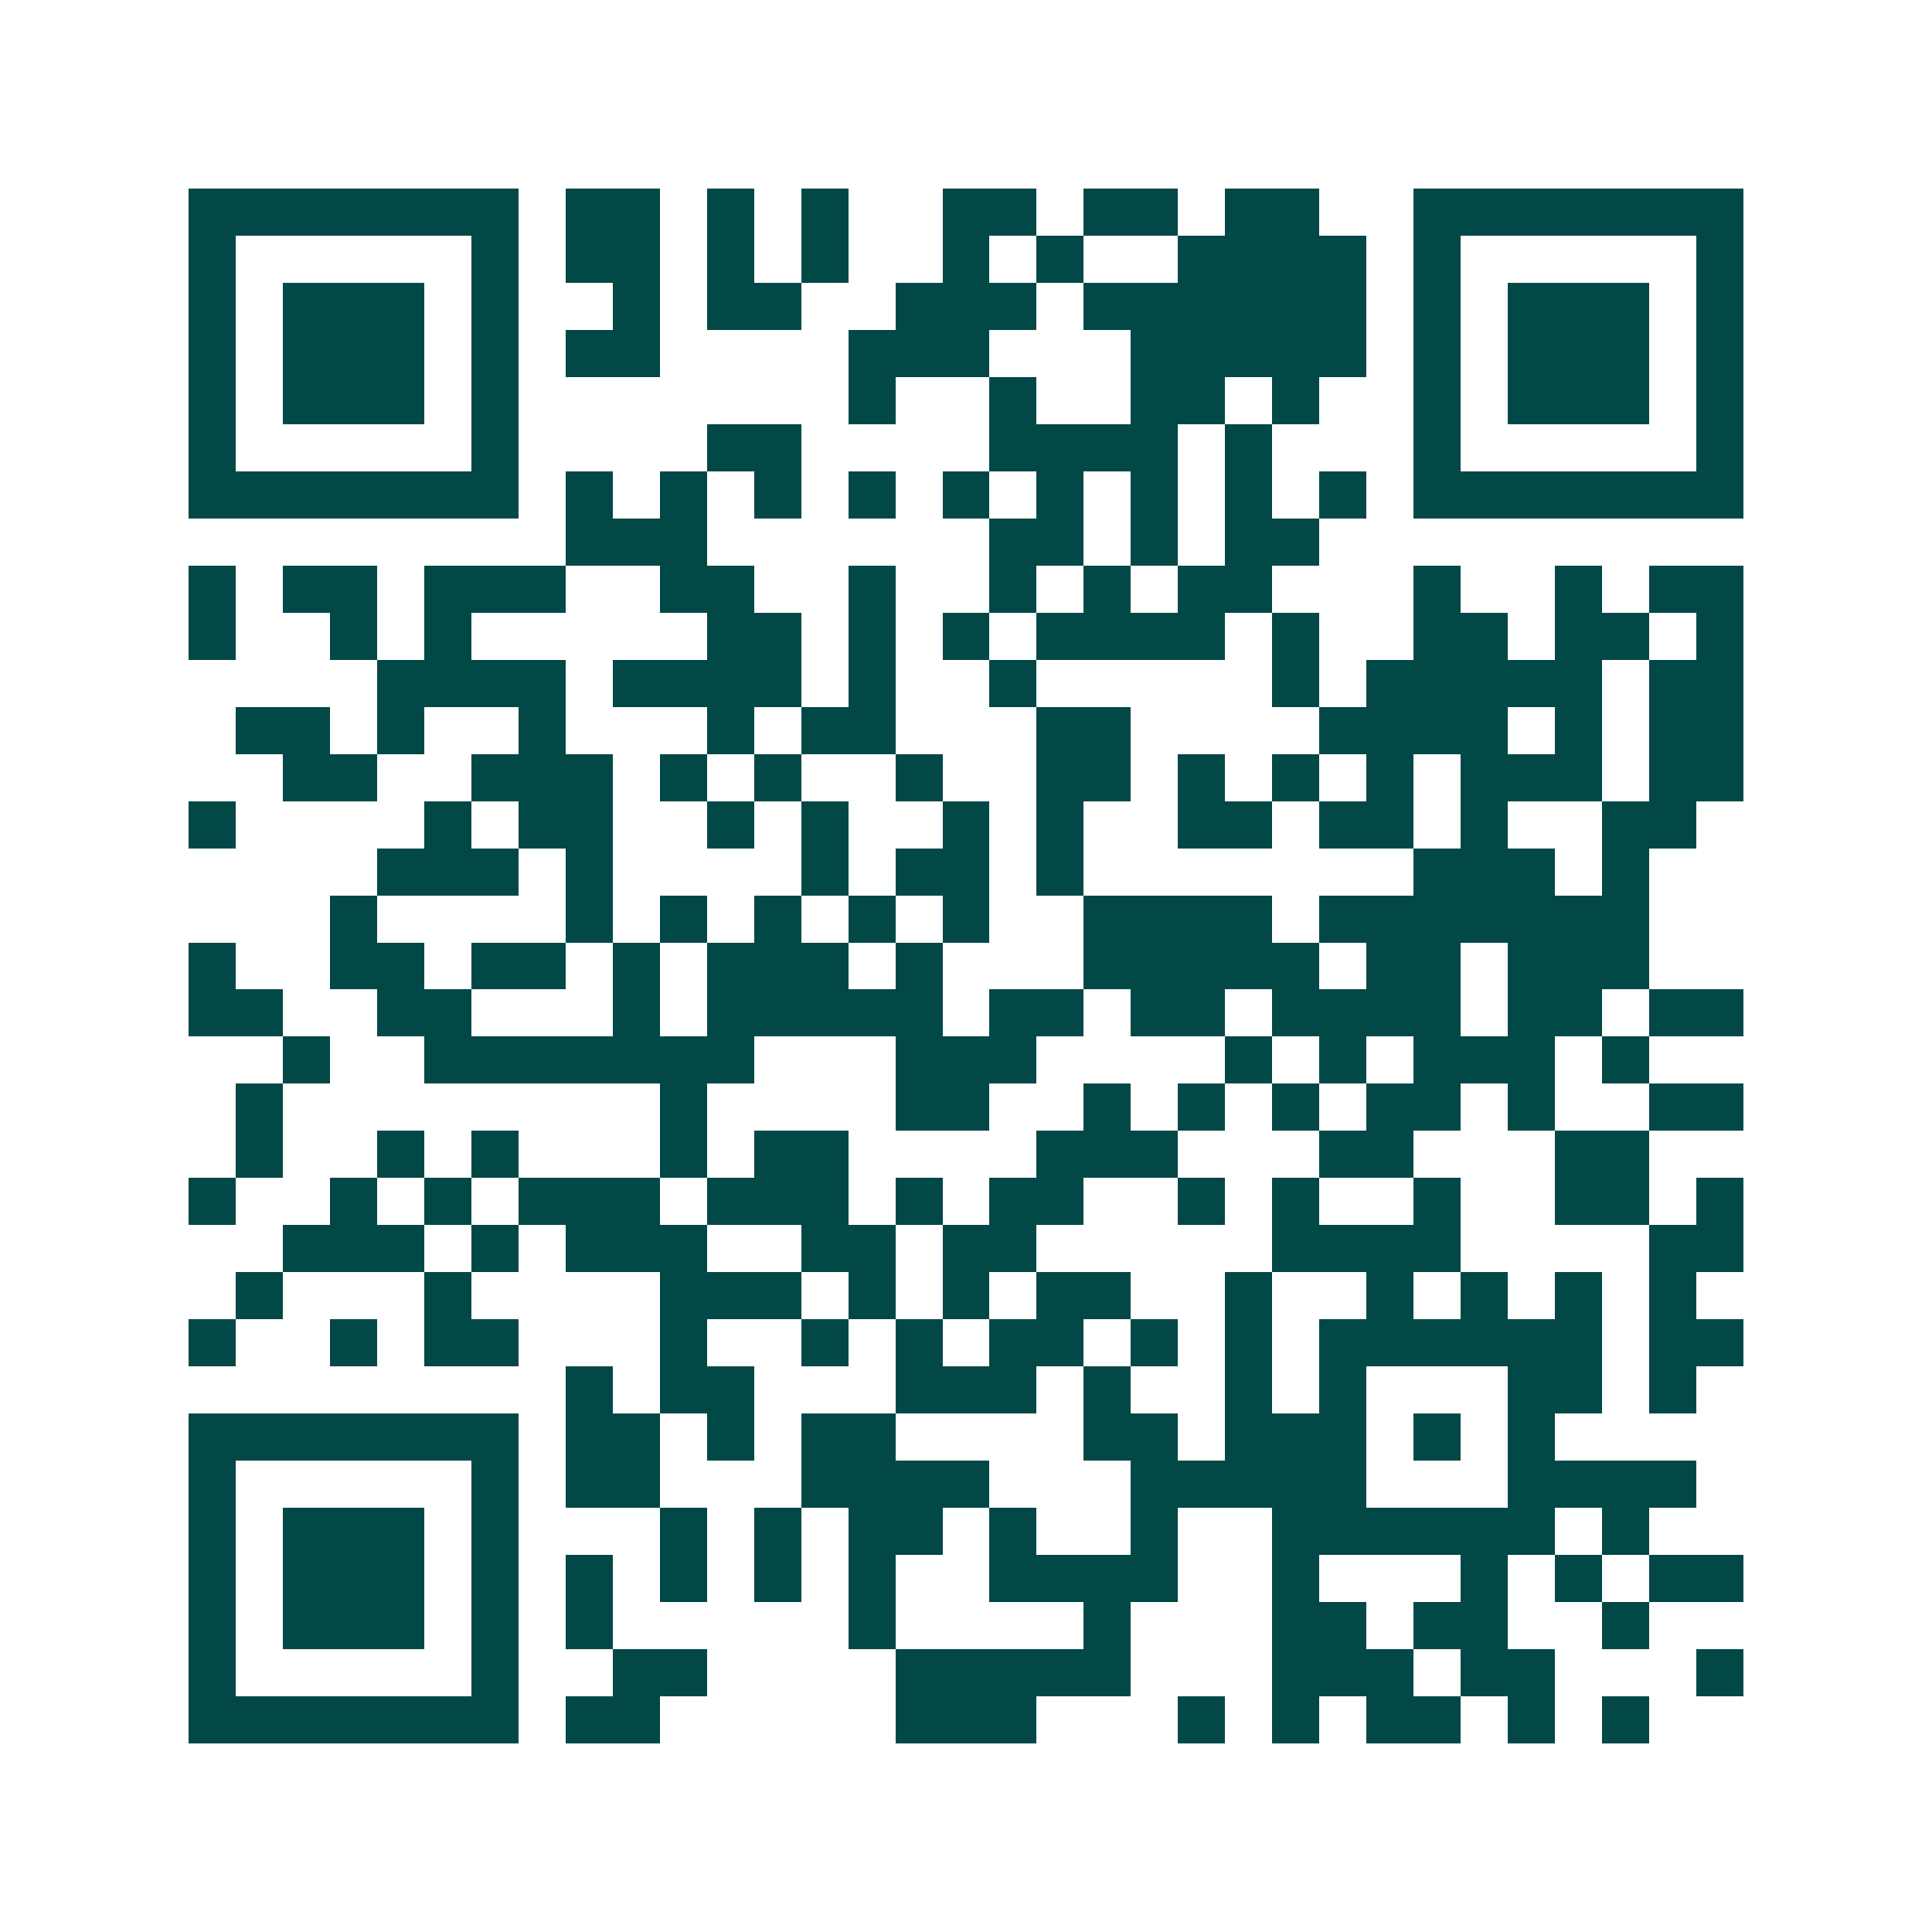 <svg xmlns="http://www.w3.org/2000/svg" width="200" height="200" viewBox="0 0 41 41" shape-rendering="crispEdges"><path fill="#ffffff" d="M0 0h41v41H0z"/><path stroke="#014847" d="M4 4.5h7m1 0h2m1 0h1m1 0h1m2 0h2m1 0h2m1 0h2m2 0h7M4 5.5h1m5 0h1m1 0h2m1 0h1m1 0h1m2 0h1m1 0h1m2 0h4m1 0h1m5 0h1M4 6.5h1m1 0h3m1 0h1m2 0h1m1 0h2m2 0h3m1 0h6m1 0h1m1 0h3m1 0h1M4 7.5h1m1 0h3m1 0h1m1 0h2m4 0h3m3 0h5m1 0h1m1 0h3m1 0h1M4 8.5h1m1 0h3m1 0h1m7 0h1m2 0h1m2 0h2m1 0h1m2 0h1m1 0h3m1 0h1M4 9.5h1m5 0h1m4 0h2m4 0h4m1 0h1m3 0h1m5 0h1M4 10.5h7m1 0h1m1 0h1m1 0h1m1 0h1m1 0h1m1 0h1m1 0h1m1 0h1m1 0h1m1 0h7M12 11.5h3m6 0h2m1 0h1m1 0h2M4 12.5h1m1 0h2m1 0h3m2 0h2m2 0h1m2 0h1m1 0h1m1 0h2m3 0h1m2 0h1m1 0h2M4 13.5h1m2 0h1m1 0h1m5 0h2m1 0h1m1 0h1m1 0h4m1 0h1m2 0h2m1 0h2m1 0h1M8 14.5h4m1 0h4m1 0h1m2 0h1m5 0h1m1 0h5m1 0h2M5 15.5h2m1 0h1m2 0h1m3 0h1m1 0h2m3 0h2m4 0h4m1 0h1m1 0h2M6 16.5h2m2 0h3m1 0h1m1 0h1m2 0h1m2 0h2m1 0h1m1 0h1m1 0h1m1 0h3m1 0h2M4 17.5h1m4 0h1m1 0h2m2 0h1m1 0h1m2 0h1m1 0h1m2 0h2m1 0h2m1 0h1m2 0h2M8 18.5h3m1 0h1m4 0h1m1 0h2m1 0h1m7 0h3m1 0h1M7 19.5h1m4 0h1m1 0h1m1 0h1m1 0h1m1 0h1m2 0h4m1 0h7M4 20.5h1m2 0h2m1 0h2m1 0h1m1 0h3m1 0h1m3 0h5m1 0h2m1 0h3M4 21.5h2m2 0h2m3 0h1m1 0h5m1 0h2m1 0h2m1 0h4m1 0h2m1 0h2M6 22.5h1m2 0h7m3 0h3m4 0h1m1 0h1m1 0h3m1 0h1M5 23.5h1m8 0h1m4 0h2m2 0h1m1 0h1m1 0h1m1 0h2m1 0h1m2 0h2M5 24.5h1m2 0h1m1 0h1m3 0h1m1 0h2m4 0h3m3 0h2m3 0h2M4 25.5h1m2 0h1m1 0h1m1 0h3m1 0h3m1 0h1m1 0h2m2 0h1m1 0h1m2 0h1m2 0h2m1 0h1M6 26.5h3m1 0h1m1 0h3m2 0h2m1 0h2m5 0h4m4 0h2M5 27.5h1m3 0h1m4 0h3m1 0h1m1 0h1m1 0h2m2 0h1m2 0h1m1 0h1m1 0h1m1 0h1M4 28.5h1m2 0h1m1 0h2m3 0h1m2 0h1m1 0h1m1 0h2m1 0h1m1 0h1m1 0h6m1 0h2M12 29.5h1m1 0h2m3 0h3m1 0h1m2 0h1m1 0h1m3 0h2m1 0h1M4 30.5h7m1 0h2m1 0h1m1 0h2m4 0h2m1 0h3m1 0h1m1 0h1M4 31.5h1m5 0h1m1 0h2m3 0h4m3 0h5m3 0h4M4 32.5h1m1 0h3m1 0h1m3 0h1m1 0h1m1 0h2m1 0h1m2 0h1m2 0h6m1 0h1M4 33.5h1m1 0h3m1 0h1m1 0h1m1 0h1m1 0h1m1 0h1m2 0h4m2 0h1m3 0h1m1 0h1m1 0h2M4 34.5h1m1 0h3m1 0h1m1 0h1m5 0h1m4 0h1m3 0h2m1 0h2m2 0h1M4 35.5h1m5 0h1m2 0h2m4 0h5m3 0h3m1 0h2m3 0h1M4 36.5h7m1 0h2m5 0h3m3 0h1m1 0h1m1 0h2m1 0h1m1 0h1"/></svg>
